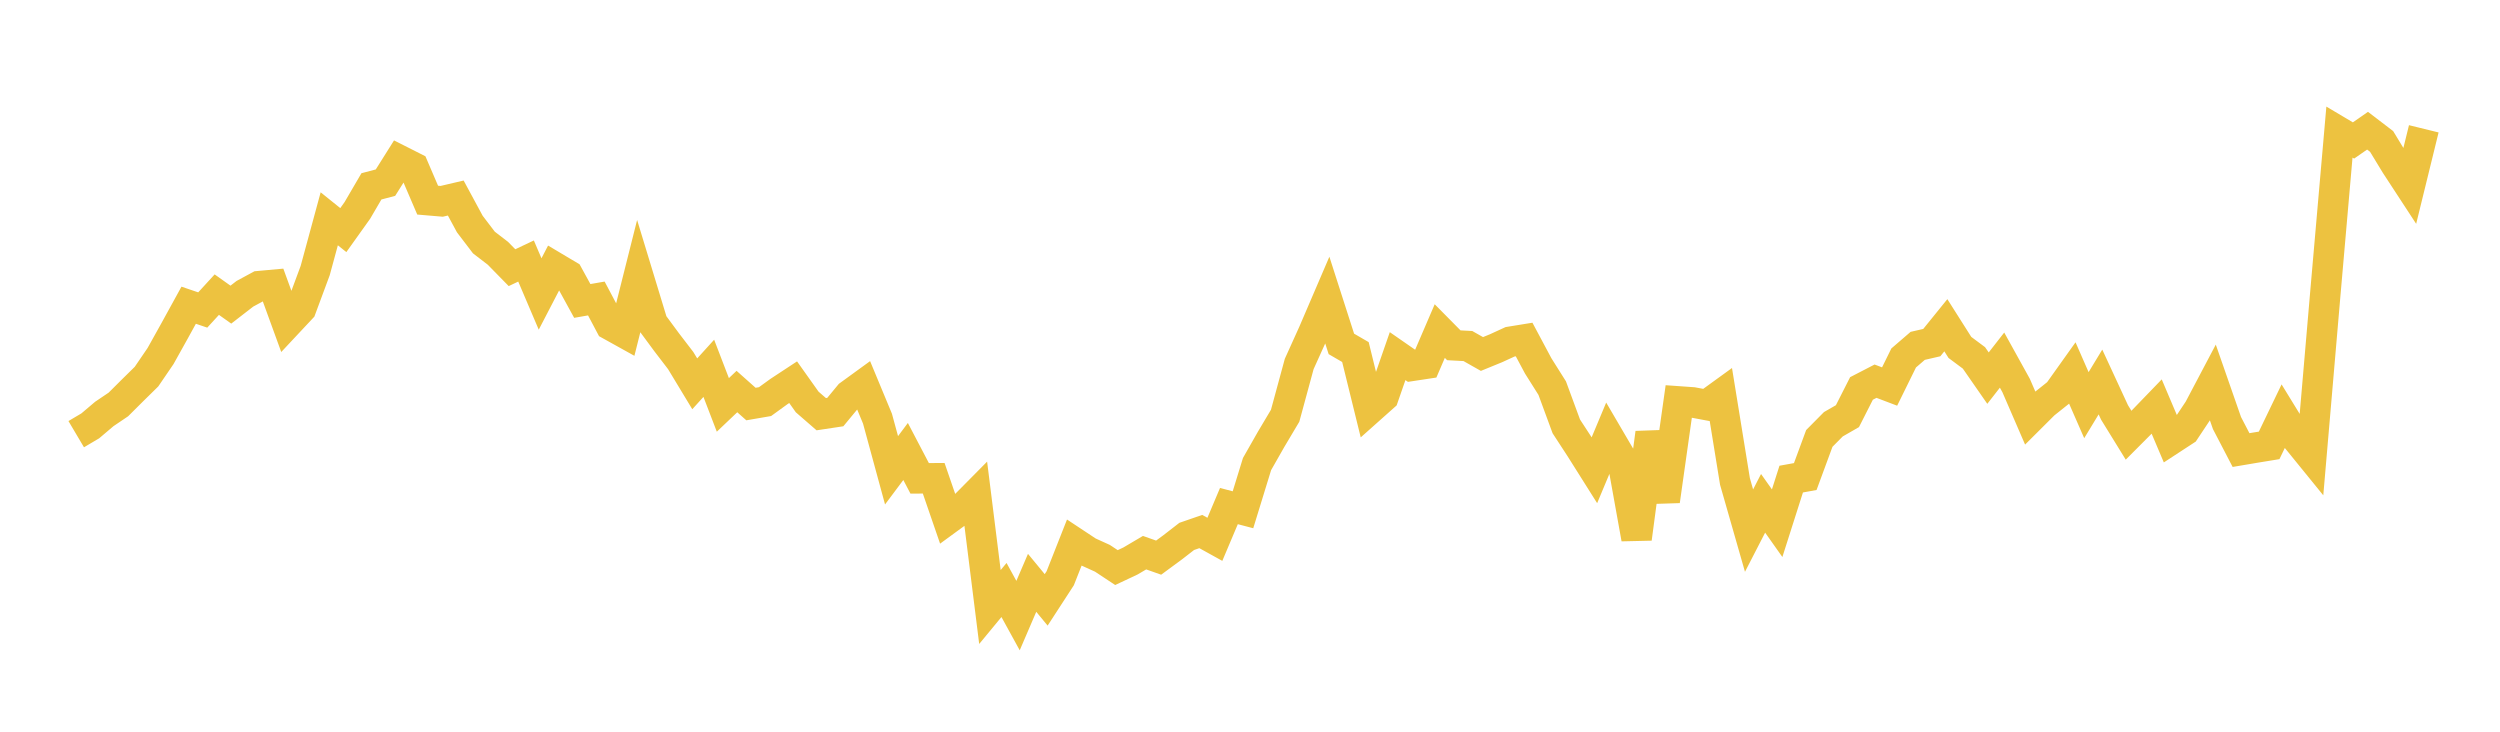 <svg width="164" height="48" xmlns="http://www.w3.org/2000/svg" xmlns:xlink="http://www.w3.org/1999/xlink"><path fill="none" stroke="rgb(237,194,64)" stroke-width="2" d="M5,28.482L5.922,27.936L6.844,27.155L7.766,26.532L8.689,25.613L9.611,24.706L10.533,23.355L11.455,21.7L12.377,20.022L13.299,20.336L14.222,19.328L15.144,19.984L16.066,19.271L16.988,18.772L17.91,18.688L18.832,21.22L19.754,20.235L20.677,17.747L21.599,14.353L22.521,15.095L23.443,13.803L24.365,12.225L25.287,11.982L26.21,10.514L27.132,10.98L28.054,13.129L28.976,13.207L29.898,12.991L30.82,14.698L31.743,15.909L32.665,16.618L33.587,17.559L34.509,17.123L35.431,19.285L36.353,17.51L37.275,18.059L38.198,19.742L39.12,19.581L40.042,21.323L40.964,21.835L41.886,18.168L42.808,21.199L43.731,22.45L44.653,23.653L45.575,25.178L46.497,24.161L47.419,26.562L48.341,25.685L49.263,26.505L50.186,26.346L51.108,25.678L52.03,25.072L52.952,26.37L53.874,27.171L54.796,27.032L55.719,25.914L56.641,25.244L57.563,27.464L58.485,30.851L59.407,29.617L60.329,31.378L61.251,31.375L62.174,34.056L63.096,33.382L64.018,32.45L64.94,39.82L65.862,38.703L66.784,40.382L67.707,38.234L68.629,39.352L69.551,37.933L70.473,35.595L71.395,36.205L72.317,36.623L73.24,37.233L74.162,36.799L75.084,36.255L76.006,36.581L76.928,35.903L77.85,35.188L78.772,34.869L79.695,35.38L80.617,33.198L81.539,33.441L82.461,30.443L83.383,28.823L84.305,27.273L85.228,23.876L86.15,21.837L87.072,19.69L87.994,22.56L88.916,23.095L89.838,26.842L90.76,26.021L91.683,23.362L92.605,24.002L93.527,23.862L94.449,21.718L95.371,22.651L96.293,22.7L97.216,23.222L98.138,22.845L99.06,22.422L99.982,22.272L100.904,23.999L101.826,25.463L102.749,27.97L103.671,29.384L104.593,30.847L105.515,28.643L106.437,30.218L107.359,35.336L108.281,28.399L109.204,32.864L110.126,26.333L111.048,26.398L111.97,26.571L112.892,25.903L113.814,31.584L114.737,34.808L115.659,33.017L116.581,34.322L117.503,31.429L118.425,31.262L119.347,28.761L120.269,27.83L121.192,27.3L122.114,25.482L123.036,25.006L123.958,25.356L124.88,23.483L125.802,22.688L126.725,22.475L127.647,21.336L128.569,22.791L129.491,23.478L130.413,24.805L131.335,23.623L132.257,25.289L133.18,27.42L134.102,26.501L135.024,25.766L135.946,24.472L136.868,26.579L137.79,25.059L138.713,27.055L139.635,28.55L140.557,27.625L141.479,26.67L142.401,28.844L143.323,28.242L144.246,26.854L145.168,25.106L146.09,27.752L147.012,29.524L147.934,29.368L148.856,29.217L149.778,27.302L150.701,28.806L151.623,29.941L152.545,19.218L153.467,8.666L154.389,9.215L155.311,8.574L156.234,9.28L157.156,10.797L158.078,12.208L159,8.45"></path></svg>